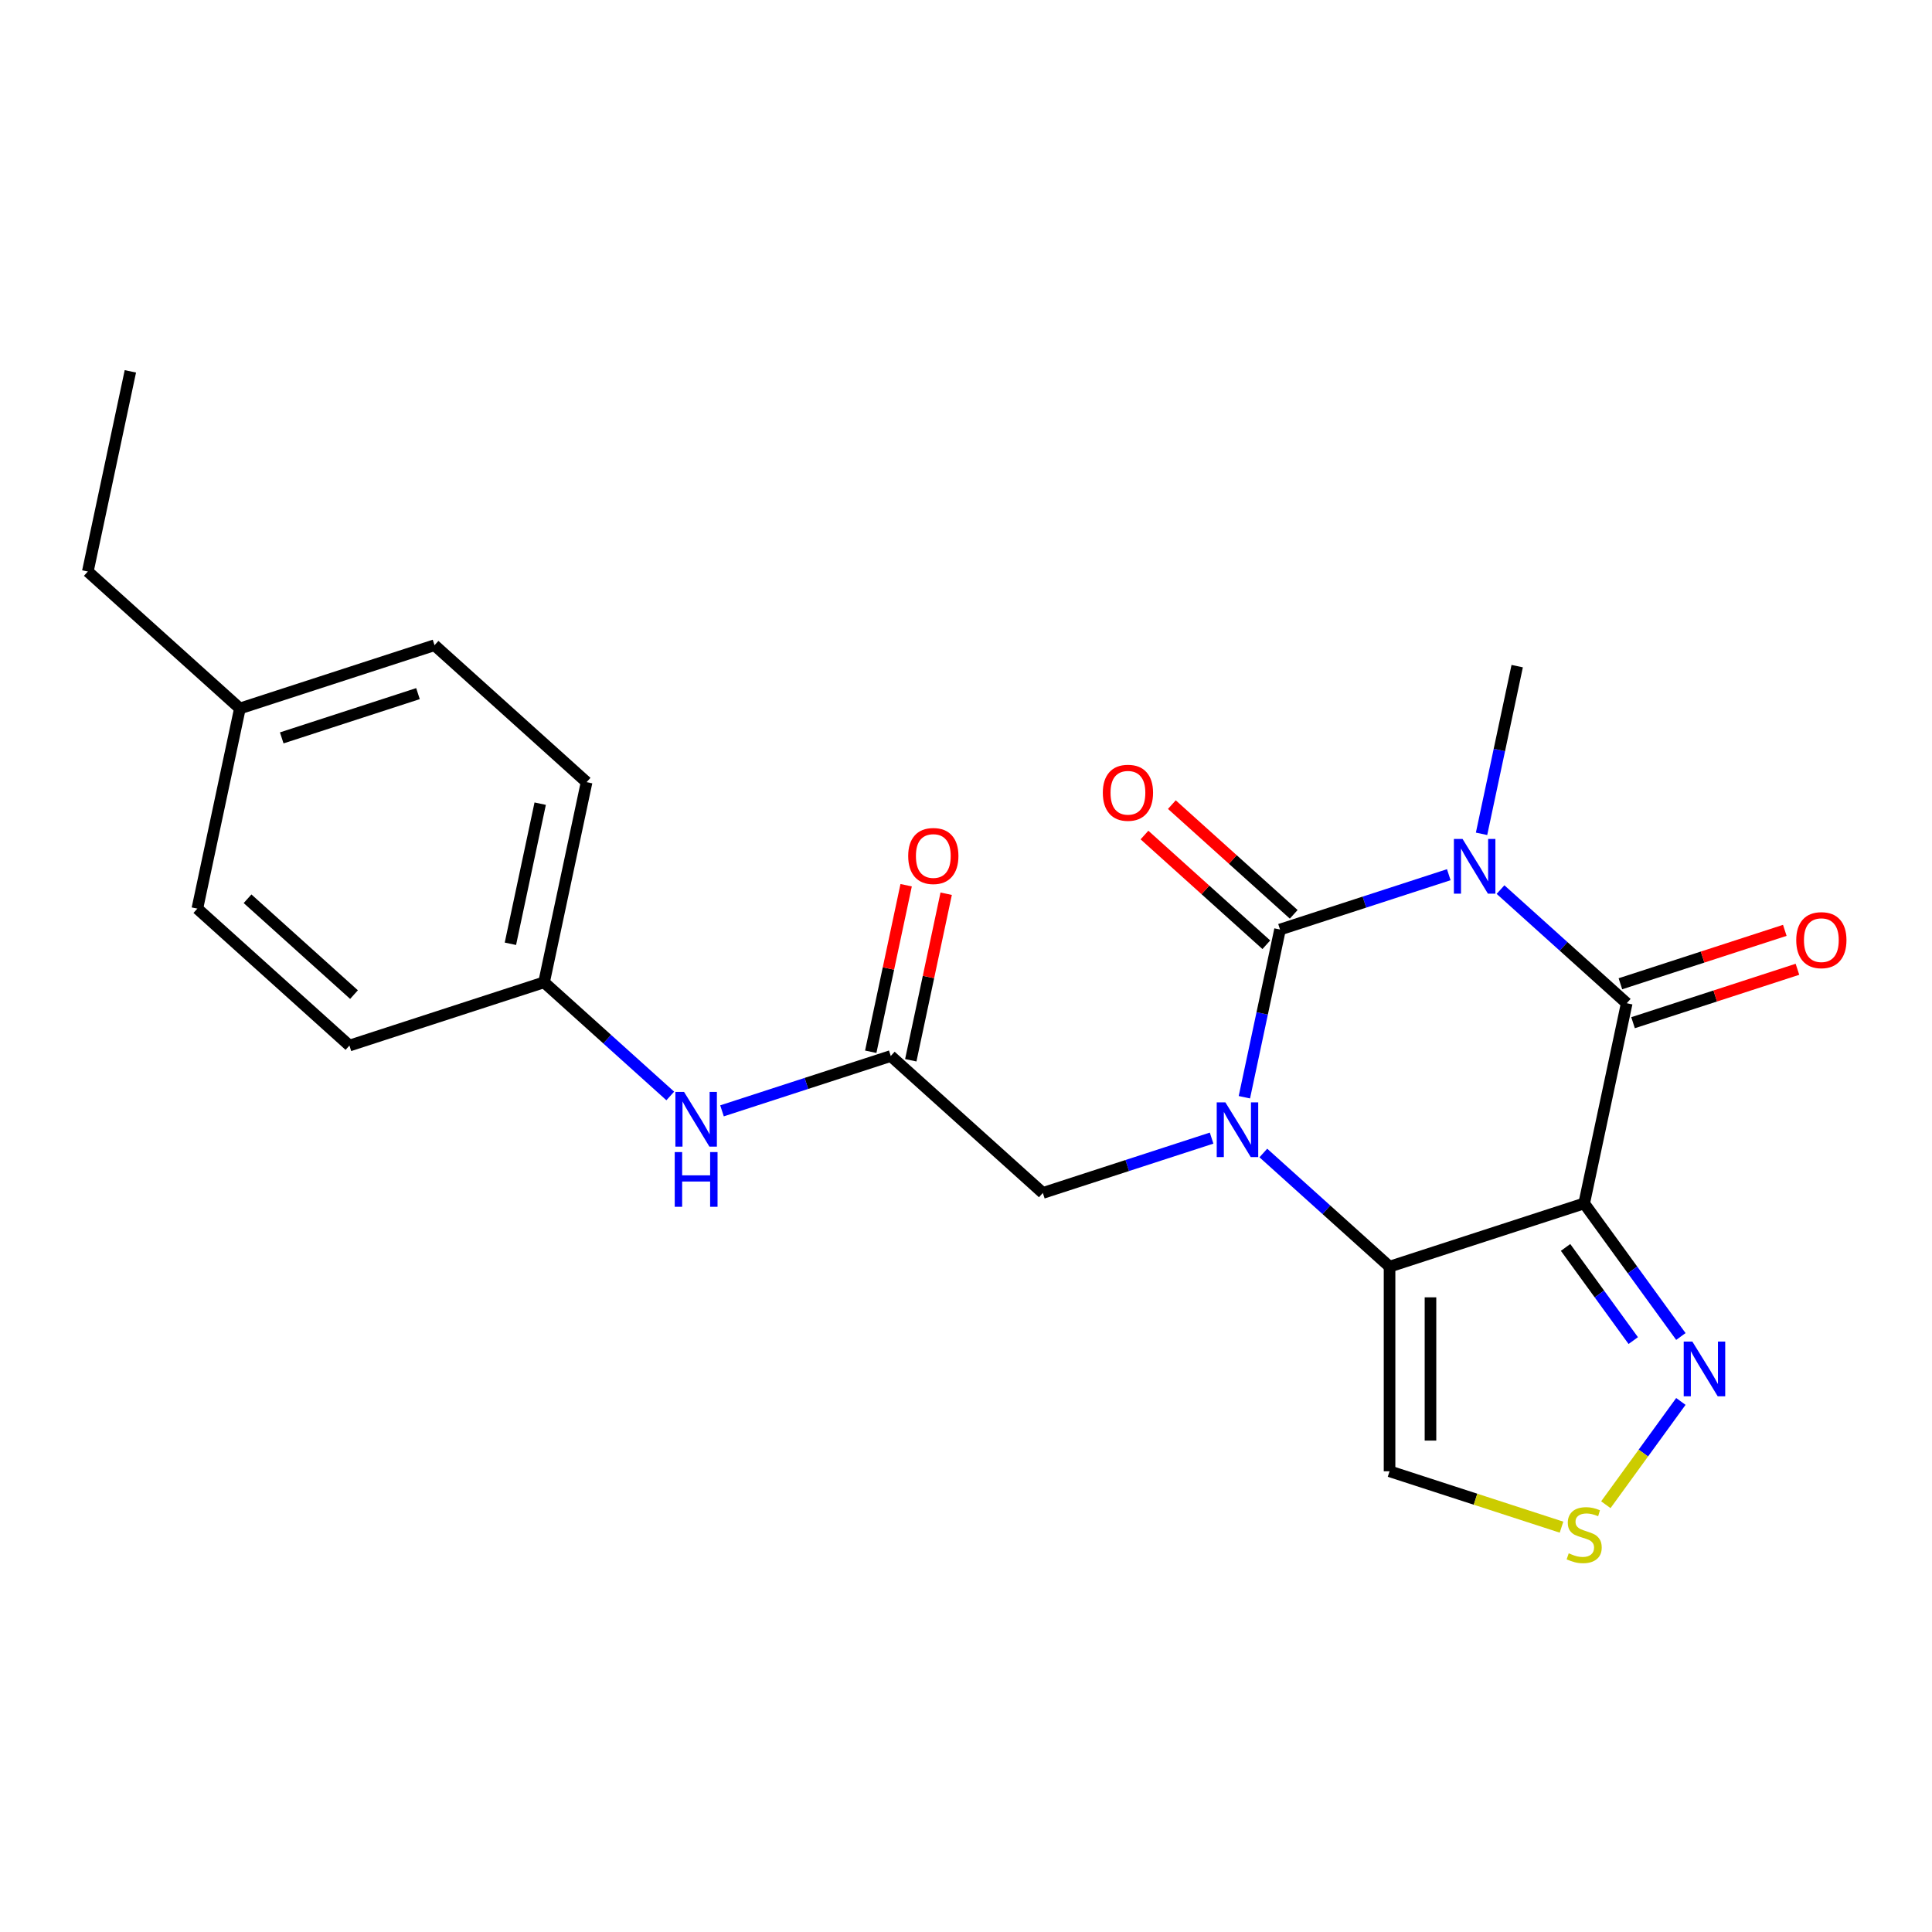 <?xml version='1.0' encoding='iso-8859-1'?>
<svg version='1.1' baseProfile='full'
              xmlns='http://www.w3.org/2000/svg'
                      xmlns:rdkit='http://www.rdkit.org/xml'
                      xmlns:xlink='http://www.w3.org/1999/xlink'
                  xml:space='preserve'
width='1000px' height='1000px' viewBox='0 0 1000 1000'>
<!-- END OF HEADER -->
<rect style='opacity:1.0;fill:#FFFFFF;stroke:none' width='1000' height='1000' x='0' y='0'> </rect>
<path class='bond-1' d='M 749.886,452.744 L 706.211,466.935' style='fill:none;fill-rule:evenodd;stroke:#0000FF;stroke-width:6px;stroke-linecap:butt;stroke-linejoin:miter;stroke-opacity:1' />
<path class='bond-1' d='M 706.211,466.935 L 662.536,481.126' style='fill:none;fill-rule:evenodd;stroke:#000000;stroke-width:6px;stroke-linecap:butt;stroke-linejoin:miter;stroke-opacity:1' />
<path class='bond-4' d='M 776.662,460.449 L 809.326,489.86' style='fill:none;fill-rule:evenodd;stroke:#0000FF;stroke-width:6px;stroke-linecap:butt;stroke-linejoin:miter;stroke-opacity:1' />
<path class='bond-4' d='M 809.326,489.86 L 841.99,519.271' style='fill:none;fill-rule:evenodd;stroke:#000000;stroke-width:6px;stroke-linecap:butt;stroke-linejoin:miter;stroke-opacity:1' />
<path class='bond-14' d='M 766.847,431.586 L 776.072,388.186' style='fill:none;fill-rule:evenodd;stroke:#0000FF;stroke-width:6px;stroke-linecap:butt;stroke-linejoin:miter;stroke-opacity:1' />
<path class='bond-14' d='M 776.072,388.186 L 785.297,344.786' style='fill:none;fill-rule:evenodd;stroke:#000000;stroke-width:6px;stroke-linecap:butt;stroke-linejoin:miter;stroke-opacity:1' />
<path class='bond-0' d='M 644.086,567.927 L 653.311,524.527' style='fill:none;fill-rule:evenodd;stroke:#0000FF;stroke-width:6px;stroke-linecap:butt;stroke-linejoin:miter;stroke-opacity:1' />
<path class='bond-0' d='M 653.311,524.527 L 662.536,481.126' style='fill:none;fill-rule:evenodd;stroke:#000000;stroke-width:6px;stroke-linecap:butt;stroke-linejoin:miter;stroke-opacity:1' />
<path class='bond-8' d='M 627.125,589.085 L 583.449,603.276' style='fill:none;fill-rule:evenodd;stroke:#0000FF;stroke-width:6px;stroke-linecap:butt;stroke-linejoin:miter;stroke-opacity:1' />
<path class='bond-8' d='M 583.449,603.276 L 539.774,617.467' style='fill:none;fill-rule:evenodd;stroke:#000000;stroke-width:6px;stroke-linecap:butt;stroke-linejoin:miter;stroke-opacity:1' />
<path class='bond-23' d='M 653.901,596.789 L 686.565,626.2' style='fill:none;fill-rule:evenodd;stroke:#0000FF;stroke-width:6px;stroke-linecap:butt;stroke-linejoin:miter;stroke-opacity:1' />
<path class='bond-23' d='M 686.565,626.2 L 719.229,655.611' style='fill:none;fill-rule:evenodd;stroke:#000000;stroke-width:6px;stroke-linecap:butt;stroke-linejoin:miter;stroke-opacity:1' />
<path class='bond-10' d='M 669.623,473.255 L 638.089,444.861' style='fill:none;fill-rule:evenodd;stroke:#000000;stroke-width:6px;stroke-linecap:butt;stroke-linejoin:miter;stroke-opacity:1' />
<path class='bond-10' d='M 638.089,444.861 L 606.555,416.468' style='fill:none;fill-rule:evenodd;stroke:#FF0000;stroke-width:6px;stroke-linecap:butt;stroke-linejoin:miter;stroke-opacity:1' />
<path class='bond-10' d='M 655.448,488.998 L 623.914,460.605' style='fill:none;fill-rule:evenodd;stroke:#000000;stroke-width:6px;stroke-linecap:butt;stroke-linejoin:miter;stroke-opacity:1' />
<path class='bond-10' d='M 623.914,460.605 L 592.38,432.211' style='fill:none;fill-rule:evenodd;stroke:#FF0000;stroke-width:6px;stroke-linecap:butt;stroke-linejoin:miter;stroke-opacity:1' />
<path class='bond-2' d='M 819.968,622.879 L 841.99,519.271' style='fill:none;fill-rule:evenodd;stroke:#000000;stroke-width:6px;stroke-linecap:butt;stroke-linejoin:miter;stroke-opacity:1' />
<path class='bond-3' d='M 819.968,622.879 L 719.229,655.611' style='fill:none;fill-rule:evenodd;stroke:#000000;stroke-width:6px;stroke-linecap:butt;stroke-linejoin:miter;stroke-opacity:1' />
<path class='bond-5' d='M 819.968,622.879 L 844.992,657.322' style='fill:none;fill-rule:evenodd;stroke:#000000;stroke-width:6px;stroke-linecap:butt;stroke-linejoin:miter;stroke-opacity:1' />
<path class='bond-5' d='M 844.992,657.322 L 870.016,691.765' style='fill:none;fill-rule:evenodd;stroke:#0000FF;stroke-width:6px;stroke-linecap:butt;stroke-linejoin:miter;stroke-opacity:1' />
<path class='bond-5' d='M 810.336,645.664 L 827.853,669.774' style='fill:none;fill-rule:evenodd;stroke:#000000;stroke-width:6px;stroke-linecap:butt;stroke-linejoin:miter;stroke-opacity:1' />
<path class='bond-5' d='M 827.853,669.774 L 845.37,693.884' style='fill:none;fill-rule:evenodd;stroke:#0000FF;stroke-width:6px;stroke-linecap:butt;stroke-linejoin:miter;stroke-opacity:1' />
<path class='bond-6' d='M 719.229,655.611 L 719.229,761.534' style='fill:none;fill-rule:evenodd;stroke:#000000;stroke-width:6px;stroke-linecap:butt;stroke-linejoin:miter;stroke-opacity:1' />
<path class='bond-6' d='M 740.414,671.5 L 740.414,745.646' style='fill:none;fill-rule:evenodd;stroke:#000000;stroke-width:6px;stroke-linecap:butt;stroke-linejoin:miter;stroke-opacity:1' />
<path class='bond-11' d='M 845.264,529.345 L 887.809,515.521' style='fill:none;fill-rule:evenodd;stroke:#000000;stroke-width:6px;stroke-linecap:butt;stroke-linejoin:miter;stroke-opacity:1' />
<path class='bond-11' d='M 887.809,515.521 L 930.354,501.697' style='fill:none;fill-rule:evenodd;stroke:#FF0000;stroke-width:6px;stroke-linecap:butt;stroke-linejoin:miter;stroke-opacity:1' />
<path class='bond-11' d='M 838.717,509.197 L 881.263,495.373' style='fill:none;fill-rule:evenodd;stroke:#000000;stroke-width:6px;stroke-linecap:butt;stroke-linejoin:miter;stroke-opacity:1' />
<path class='bond-11' d='M 881.263,495.373 L 923.808,481.549' style='fill:none;fill-rule:evenodd;stroke:#FF0000;stroke-width:6px;stroke-linecap:butt;stroke-linejoin:miter;stroke-opacity:1' />
<path class='bond-7' d='M 870.016,725.381 L 850.596,752.11' style='fill:none;fill-rule:evenodd;stroke:#0000FF;stroke-width:6px;stroke-linecap:butt;stroke-linejoin:miter;stroke-opacity:1' />
<path class='bond-7' d='M 850.596,752.11 L 831.176,778.839' style='fill:none;fill-rule:evenodd;stroke:#CCCC00;stroke-width:6px;stroke-linecap:butt;stroke-linejoin:miter;stroke-opacity:1' />
<path class='bond-24' d='M 719.229,761.534 L 763.734,775.995' style='fill:none;fill-rule:evenodd;stroke:#000000;stroke-width:6px;stroke-linecap:butt;stroke-linejoin:miter;stroke-opacity:1' />
<path class='bond-24' d='M 763.734,775.995 L 808.24,790.456' style='fill:none;fill-rule:evenodd;stroke:#CCCC00;stroke-width:6px;stroke-linecap:butt;stroke-linejoin:miter;stroke-opacity:1' />
<path class='bond-9' d='M 539.774,617.467 L 461.058,546.59' style='fill:none;fill-rule:evenodd;stroke:#000000;stroke-width:6px;stroke-linecap:butt;stroke-linejoin:miter;stroke-opacity:1' />
<path class='bond-12' d='M 461.058,546.59 L 417.383,560.781' style='fill:none;fill-rule:evenodd;stroke:#000000;stroke-width:6px;stroke-linecap:butt;stroke-linejoin:miter;stroke-opacity:1' />
<path class='bond-12' d='M 417.383,560.781 L 373.707,574.972' style='fill:none;fill-rule:evenodd;stroke:#0000FF;stroke-width:6px;stroke-linecap:butt;stroke-linejoin:miter;stroke-opacity:1' />
<path class='bond-13' d='M 471.419,548.793 L 480.58,505.693' style='fill:none;fill-rule:evenodd;stroke:#000000;stroke-width:6px;stroke-linecap:butt;stroke-linejoin:miter;stroke-opacity:1' />
<path class='bond-13' d='M 480.58,505.693 L 489.741,462.592' style='fill:none;fill-rule:evenodd;stroke:#FF0000;stroke-width:6px;stroke-linecap:butt;stroke-linejoin:miter;stroke-opacity:1' />
<path class='bond-13' d='M 450.697,544.388 L 459.858,501.288' style='fill:none;fill-rule:evenodd;stroke:#000000;stroke-width:6px;stroke-linecap:butt;stroke-linejoin:miter;stroke-opacity:1' />
<path class='bond-13' d='M 459.858,501.288 L 469.02,458.188' style='fill:none;fill-rule:evenodd;stroke:#FF0000;stroke-width:6px;stroke-linecap:butt;stroke-linejoin:miter;stroke-opacity:1' />
<path class='bond-15' d='M 346.931,567.268 L 314.267,537.857' style='fill:none;fill-rule:evenodd;stroke:#0000FF;stroke-width:6px;stroke-linecap:butt;stroke-linejoin:miter;stroke-opacity:1' />
<path class='bond-15' d='M 314.267,537.857 L 281.603,508.446' style='fill:none;fill-rule:evenodd;stroke:#000000;stroke-width:6px;stroke-linecap:butt;stroke-linejoin:miter;stroke-opacity:1' />
<path class='bond-17' d='M 281.603,508.446 L 180.864,541.178' style='fill:none;fill-rule:evenodd;stroke:#000000;stroke-width:6px;stroke-linecap:butt;stroke-linejoin:miter;stroke-opacity:1' />
<path class='bond-18' d='M 281.603,508.446 L 303.626,404.838' style='fill:none;fill-rule:evenodd;stroke:#000000;stroke-width:6px;stroke-linecap:butt;stroke-linejoin:miter;stroke-opacity:1' />
<path class='bond-18' d='M 264.185,488.5 L 279.601,415.975' style='fill:none;fill-rule:evenodd;stroke:#000000;stroke-width:6px;stroke-linecap:butt;stroke-linejoin:miter;stroke-opacity:1' />
<path class='bond-16' d='M 124.171,366.693 L 224.909,333.961' style='fill:none;fill-rule:evenodd;stroke:#000000;stroke-width:6px;stroke-linecap:butt;stroke-linejoin:miter;stroke-opacity:1' />
<path class='bond-16' d='M 145.828,381.931 L 216.345,359.019' style='fill:none;fill-rule:evenodd;stroke:#000000;stroke-width:6px;stroke-linecap:butt;stroke-linejoin:miter;stroke-opacity:1' />
<path class='bond-21' d='M 124.171,366.693 L 45.455,295.817' style='fill:none;fill-rule:evenodd;stroke:#000000;stroke-width:6px;stroke-linecap:butt;stroke-linejoin:miter;stroke-opacity:1' />
<path class='bond-25' d='M 124.171,366.693 L 102.148,470.302' style='fill:none;fill-rule:evenodd;stroke:#000000;stroke-width:6px;stroke-linecap:butt;stroke-linejoin:miter;stroke-opacity:1' />
<path class='bond-20' d='M 180.864,541.178 L 102.148,470.302' style='fill:none;fill-rule:evenodd;stroke:#000000;stroke-width:6px;stroke-linecap:butt;stroke-linejoin:miter;stroke-opacity:1' />
<path class='bond-20' d='M 183.232,514.803 L 128.131,465.19' style='fill:none;fill-rule:evenodd;stroke:#000000;stroke-width:6px;stroke-linecap:butt;stroke-linejoin:miter;stroke-opacity:1' />
<path class='bond-19' d='M 303.626,404.838 L 224.909,333.961' style='fill:none;fill-rule:evenodd;stroke:#000000;stroke-width:6px;stroke-linecap:butt;stroke-linejoin:miter;stroke-opacity:1' />
<path class='bond-22' d='M 45.455,295.817 L 67.477,192.209' style='fill:none;fill-rule:evenodd;stroke:#000000;stroke-width:6px;stroke-linecap:butt;stroke-linejoin:miter;stroke-opacity:1' />
<path  class='atom-0' d='M 757.014 434.234
L 766.294 449.234
Q 767.214 450.714, 768.694 453.394
Q 770.174 456.074, 770.254 456.234
L 770.254 434.234
L 774.014 434.234
L 774.014 462.554
L 770.134 462.554
L 760.174 446.154
Q 759.014 444.234, 757.774 442.034
Q 756.574 439.834, 756.214 439.154
L 756.214 462.554
L 752.534 462.554
L 752.534 434.234
L 757.014 434.234
' fill='#0000FF'/>
<path  class='atom-1' d='M 634.253 570.575
L 643.533 585.575
Q 644.453 587.055, 645.933 589.735
Q 647.413 592.415, 647.493 592.575
L 647.493 570.575
L 651.253 570.575
L 651.253 598.895
L 647.373 598.895
L 637.413 582.495
Q 636.253 580.575, 635.013 578.375
Q 633.813 576.175, 633.453 575.495
L 633.453 598.895
L 629.773 598.895
L 629.773 570.575
L 634.253 570.575
' fill='#0000FF'/>
<path  class='atom-6' d='M 875.968 694.413
L 885.248 709.413
Q 886.168 710.893, 887.648 713.573
Q 889.128 716.253, 889.208 716.413
L 889.208 694.413
L 892.968 694.413
L 892.968 722.733
L 889.088 722.733
L 879.128 706.333
Q 877.968 704.413, 876.728 702.213
Q 875.528 700.013, 875.168 699.333
L 875.168 722.733
L 871.488 722.733
L 871.488 694.413
L 875.968 694.413
' fill='#0000FF'/>
<path  class='atom-8' d='M 811.968 803.986
Q 812.288 804.106, 813.608 804.666
Q 814.928 805.226, 816.368 805.586
Q 817.848 805.906, 819.288 805.906
Q 821.968 805.906, 823.528 804.626
Q 825.088 803.306, 825.088 801.026
Q 825.088 799.466, 824.288 798.506
Q 823.528 797.546, 822.328 797.026
Q 821.128 796.506, 819.128 795.906
Q 816.608 795.146, 815.088 794.426
Q 813.608 793.706, 812.528 792.186
Q 811.488 790.666, 811.488 788.106
Q 811.488 784.546, 813.888 782.346
Q 816.328 780.146, 821.128 780.146
Q 824.408 780.146, 828.128 781.706
L 827.208 784.786
Q 823.808 783.386, 821.248 783.386
Q 818.488 783.386, 816.968 784.546
Q 815.448 785.666, 815.488 787.626
Q 815.488 789.146, 816.248 790.066
Q 817.048 790.986, 818.168 791.506
Q 819.328 792.026, 821.248 792.626
Q 823.808 793.426, 825.328 794.226
Q 826.848 795.026, 827.928 796.666
Q 829.048 798.266, 829.048 801.026
Q 829.048 804.946, 826.408 807.066
Q 823.808 809.146, 819.448 809.146
Q 816.928 809.146, 815.008 808.586
Q 813.128 808.066, 810.888 807.146
L 811.968 803.986
' fill='#CCCC00'/>
<path  class='atom-11' d='M 570.819 410.33
Q 570.819 403.53, 574.179 399.73
Q 577.539 395.93, 583.819 395.93
Q 590.099 395.93, 593.459 399.73
Q 596.819 403.53, 596.819 410.33
Q 596.819 417.21, 593.419 421.13
Q 590.019 425.01, 583.819 425.01
Q 577.579 425.01, 574.179 421.13
Q 570.819 417.25, 570.819 410.33
M 583.819 421.81
Q 588.139 421.81, 590.459 418.93
Q 592.819 416.01, 592.819 410.33
Q 592.819 404.77, 590.459 401.97
Q 588.139 399.13, 583.819 399.13
Q 579.499 399.13, 577.139 401.93
Q 574.819 404.73, 574.819 410.33
Q 574.819 416.05, 577.139 418.93
Q 579.499 421.81, 583.819 421.81
' fill='#FF0000'/>
<path  class='atom-12' d='M 929.729 486.619
Q 929.729 479.819, 933.089 476.019
Q 936.449 472.219, 942.729 472.219
Q 949.009 472.219, 952.369 476.019
Q 955.729 479.819, 955.729 486.619
Q 955.729 493.499, 952.329 497.419
Q 948.929 501.299, 942.729 501.299
Q 936.489 501.299, 933.089 497.419
Q 929.729 493.539, 929.729 486.619
M 942.729 498.099
Q 947.049 498.099, 949.369 495.219
Q 951.729 492.299, 951.729 486.619
Q 951.729 481.059, 949.369 478.259
Q 947.049 475.419, 942.729 475.419
Q 938.409 475.419, 936.049 478.219
Q 933.729 481.019, 933.729 486.619
Q 933.729 492.339, 936.049 495.219
Q 938.409 498.099, 942.729 498.099
' fill='#FF0000'/>
<path  class='atom-13' d='M 354.059 565.163
L 363.339 580.163
Q 364.259 581.643, 365.739 584.323
Q 367.219 587.003, 367.299 587.163
L 367.299 565.163
L 371.059 565.163
L 371.059 593.483
L 367.179 593.483
L 357.219 577.083
Q 356.059 575.163, 354.819 572.963
Q 353.619 570.763, 353.259 570.083
L 353.259 593.483
L 349.579 593.483
L 349.579 565.163
L 354.059 565.163
' fill='#0000FF'/>
<path  class='atom-13' d='M 349.239 596.315
L 353.079 596.315
L 353.079 608.355
L 367.559 608.355
L 367.559 596.315
L 371.399 596.315
L 371.399 624.635
L 367.559 624.635
L 367.559 611.555
L 353.079 611.555
L 353.079 624.635
L 349.239 624.635
L 349.239 596.315
' fill='#0000FF'/>
<path  class='atom-14' d='M 470.081 443.062
Q 470.081 436.262, 473.441 432.462
Q 476.801 428.662, 483.081 428.662
Q 489.361 428.662, 492.721 432.462
Q 496.081 436.262, 496.081 443.062
Q 496.081 449.942, 492.681 453.862
Q 489.281 457.742, 483.081 457.742
Q 476.841 457.742, 473.441 453.862
Q 470.081 449.982, 470.081 443.062
M 483.081 454.542
Q 487.401 454.542, 489.721 451.662
Q 492.081 448.742, 492.081 443.062
Q 492.081 437.502, 489.721 434.702
Q 487.401 431.862, 483.081 431.862
Q 478.761 431.862, 476.401 434.662
Q 474.081 437.462, 474.081 443.062
Q 474.081 448.782, 476.401 451.662
Q 478.761 454.542, 483.081 454.542
' fill='#FF0000'/>
</svg>
